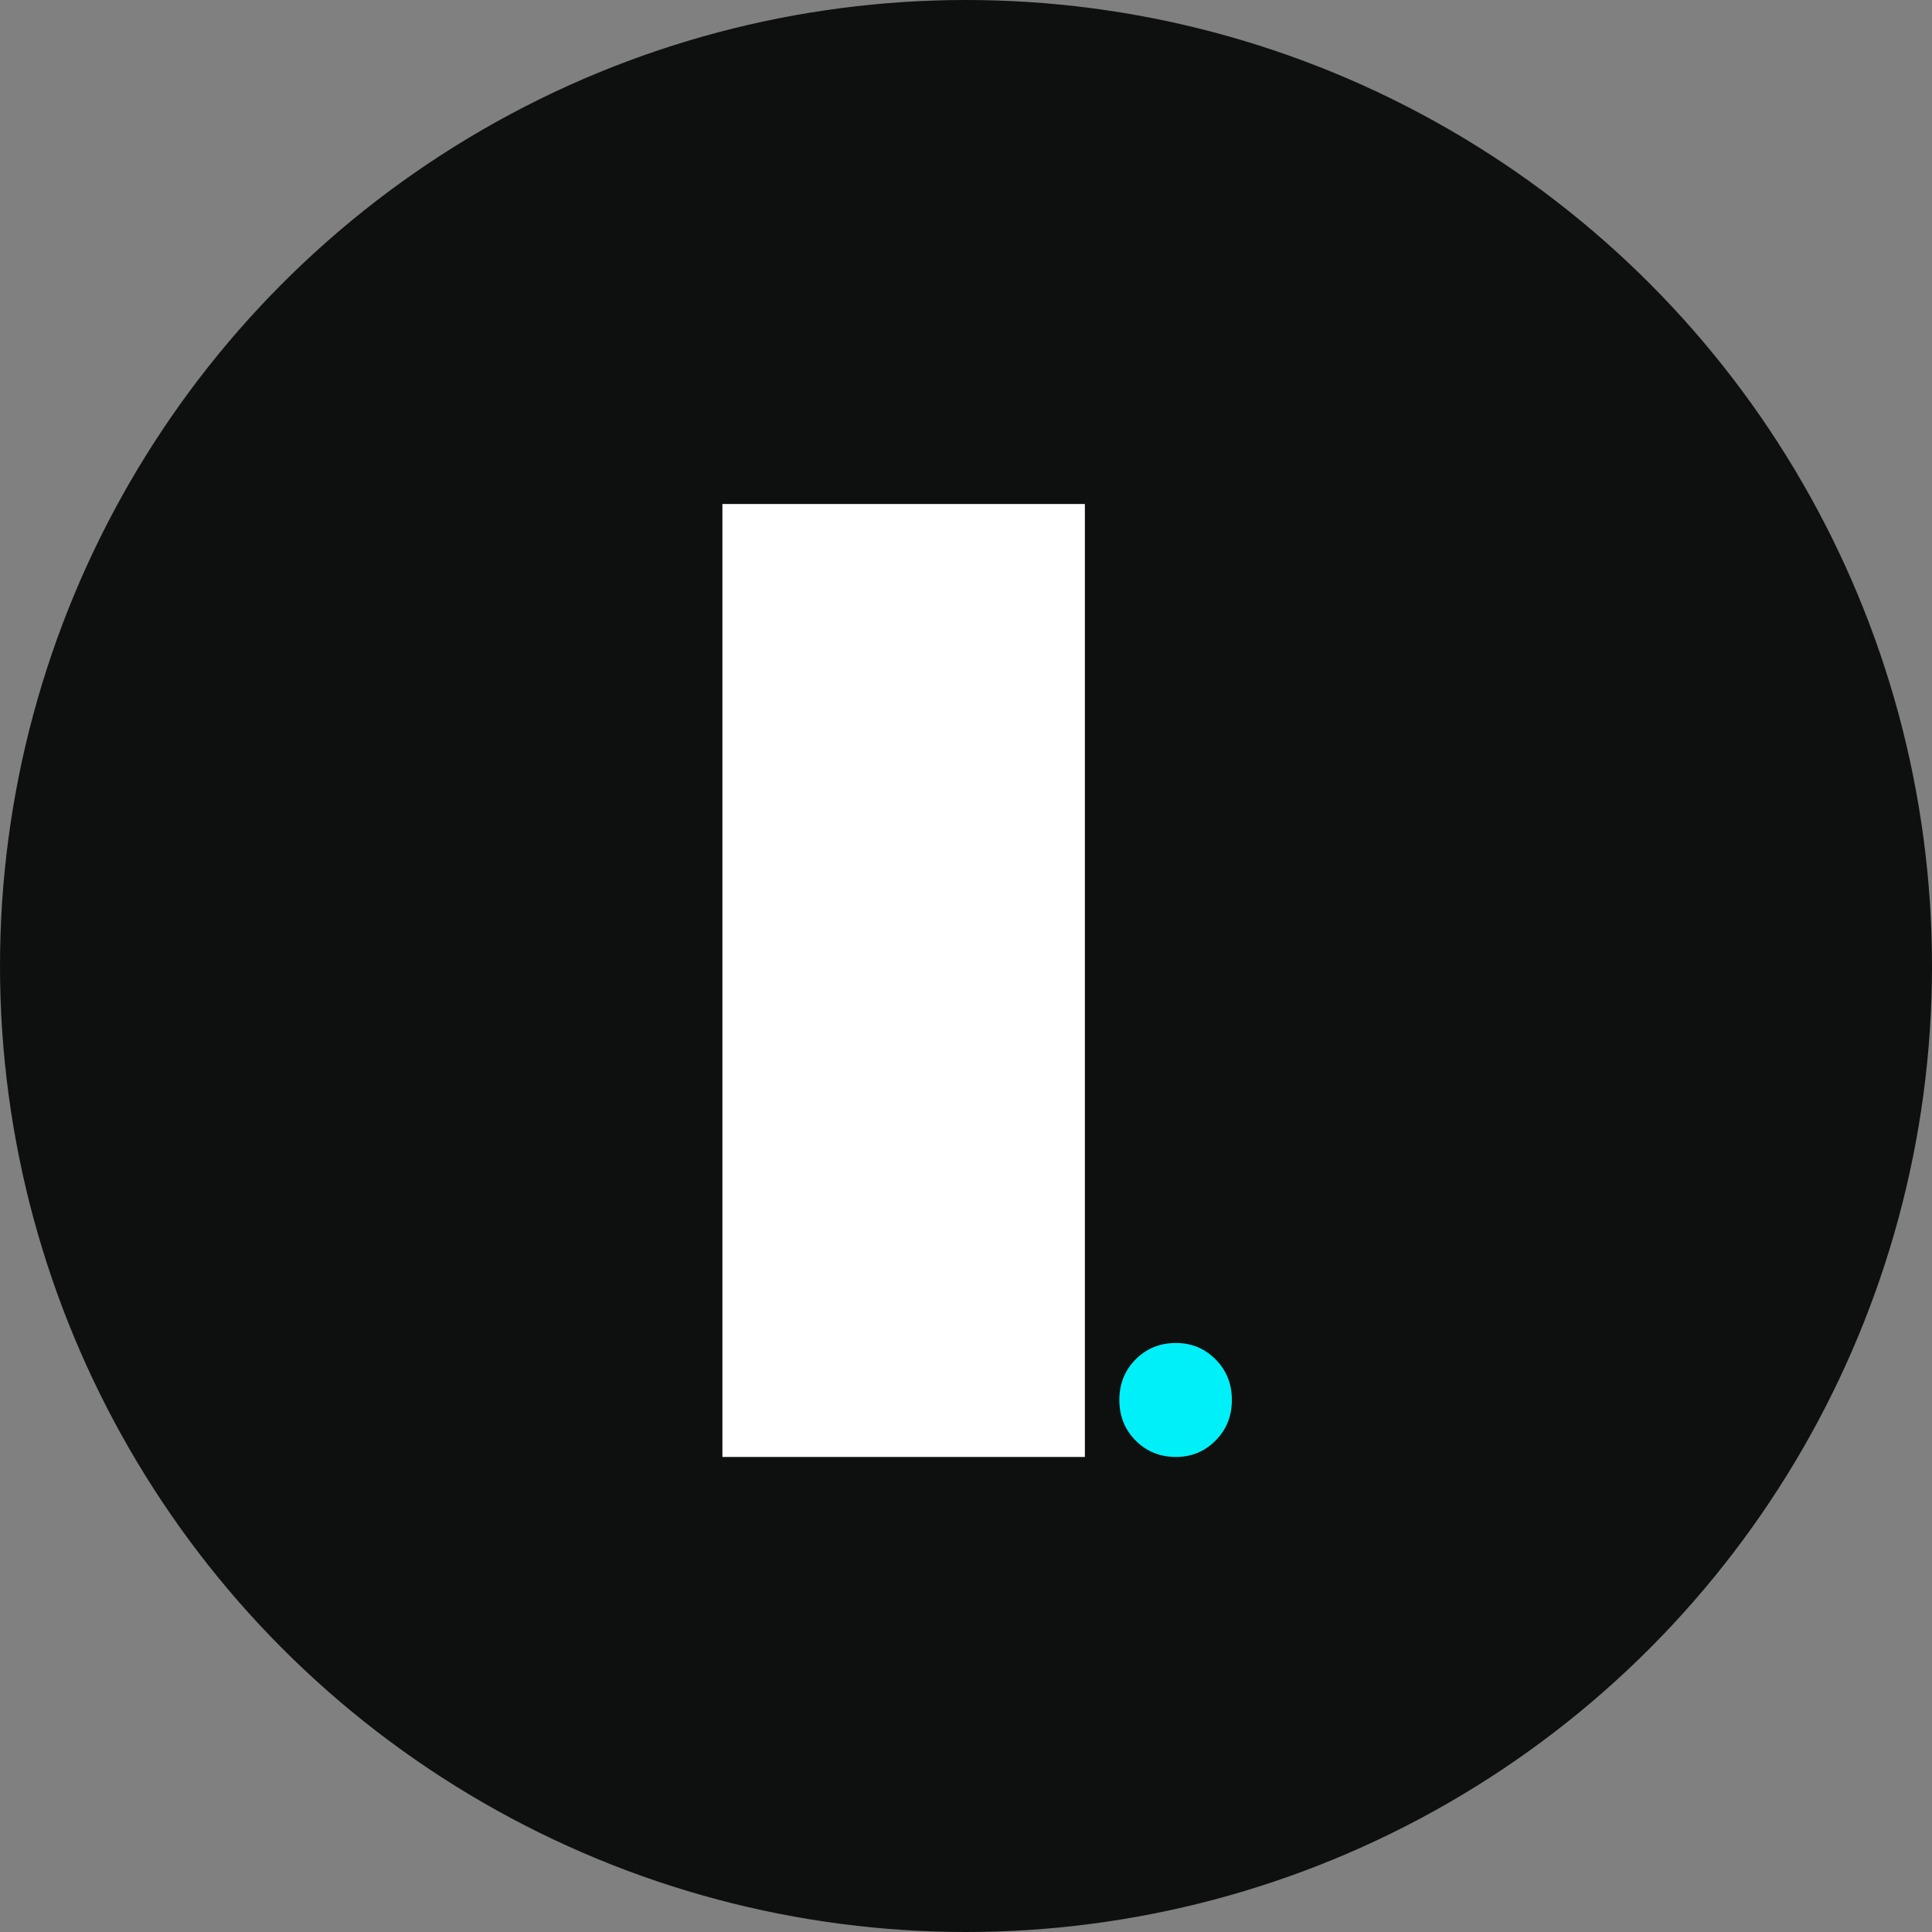 <svg xmlns="http://www.w3.org/2000/svg" width="115" height="115" viewBox="0 0 115 115" fill="none"><rect x="0" y="0" width="115" height="115" fill="#808080" stroke="none"/><circle cx="57.5" cy="57.5" r="57.5" fill="#0E100F"></circle><path d="M64.576 86.724H43V30H64.576V86.724Z" fill="white"></path><path d="M70 86.724C69.045 86.724 68.245 86.398 67.598 85.748C66.951 85.097 66.628 84.292 66.628 83.331C66.628 82.371 66.951 81.565 67.598 80.915C68.245 80.264 69.045 79.939 70 79.939C70.924 79.939 71.709 80.264 72.356 80.915C73.003 81.565 73.326 82.371 73.326 83.331C73.326 84.292 73.003 85.097 72.356 85.748C71.709 86.398 70.924 86.724 70 86.724Z" fill="#00F0FA"></path></svg>